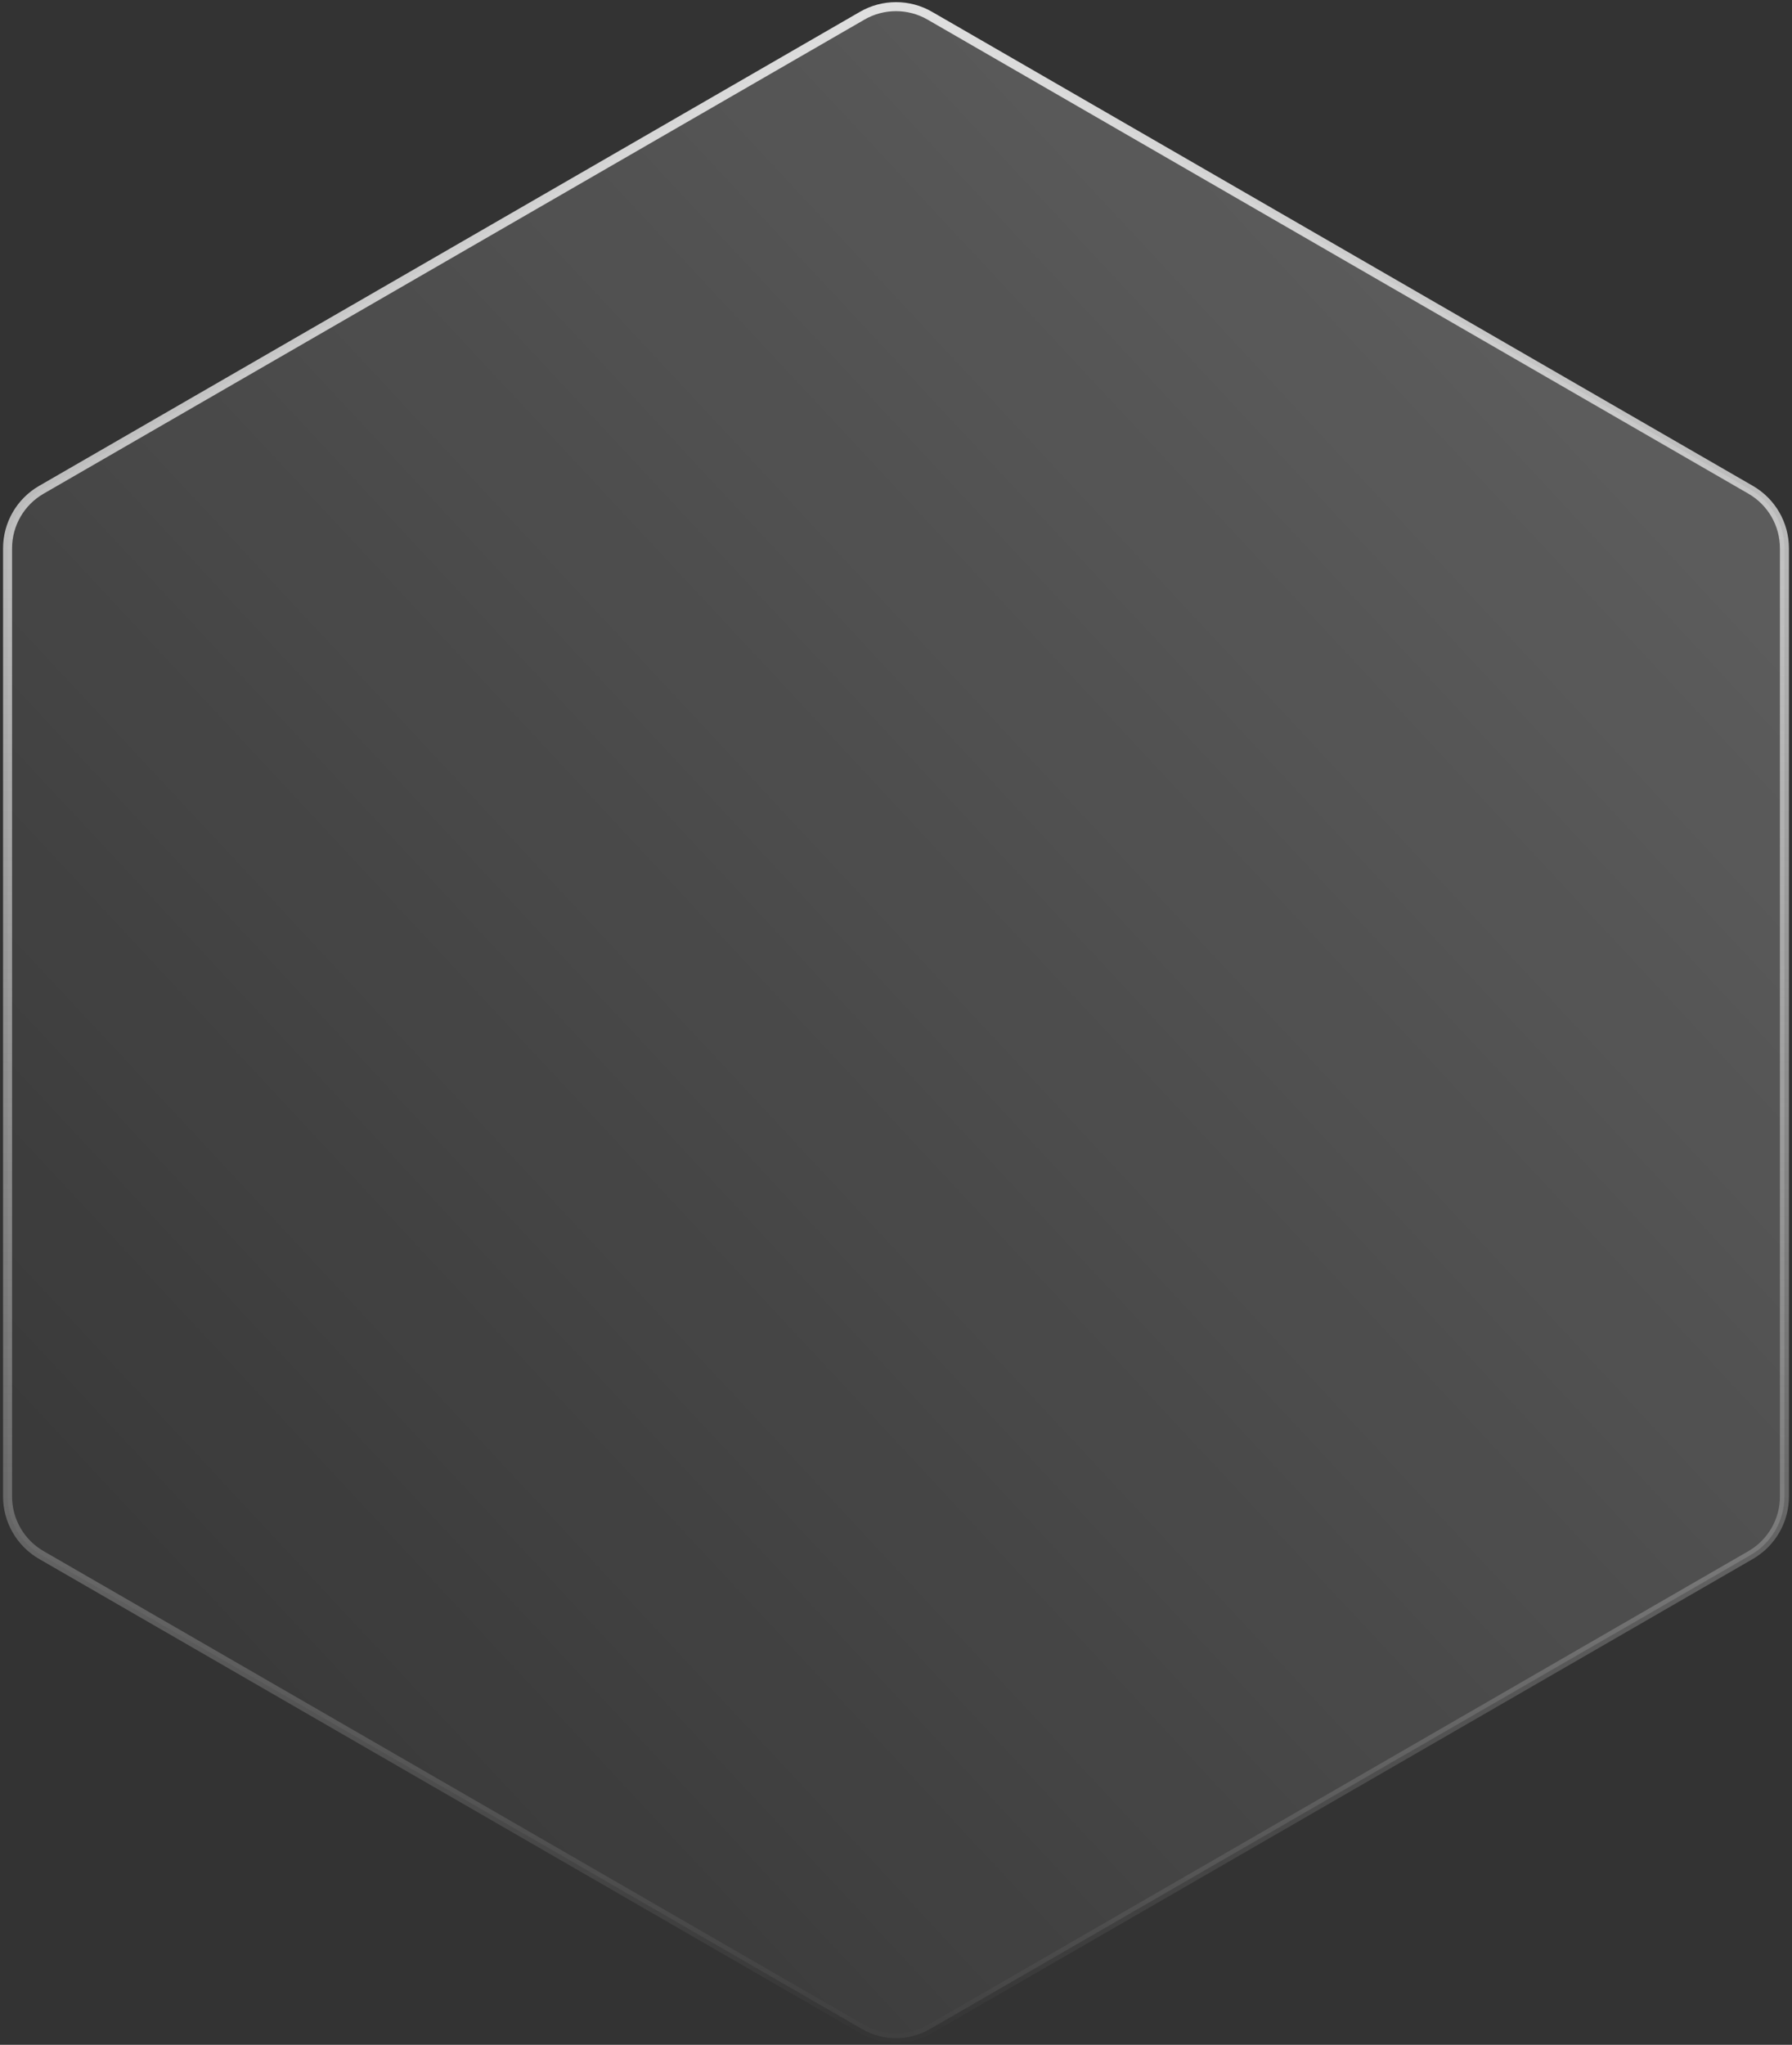 <?xml version="1.0" encoding="UTF-8"?> <svg xmlns="http://www.w3.org/2000/svg" width="199" height="227" viewBox="0 0 199 227" fill="none"><rect x="0" y="0" width="199" height="227" fill="#333333" stroke="none"/> <path d="M103.25 1.742L194.41 54.374C196.73 55.713 198.16 58.189 198.16 60.869V166.131C198.16 168.811 196.73 171.287 194.41 172.626L103.25 225.258C100.929 226.597 98.07 226.597 95.75 225.258L4.59 172.626C2.27 171.287 0.84 168.811 0.84 166.131V60.869C0.84 58.189 2.27 55.713 4.59 54.374L95.75 1.742C98.07 0.403 100.929 0.403 103.25 1.742Z" fill="url(#paint0_linear_1930_27)" fill-opacity="0.2" stroke="url(#paint1_linear_1930_27)" stroke-miterlimit="1"></path> <defs> <linearGradient id="paint0_linear_1930_27" x1="163" y1="34" x2="14" y2="173" gradientUnits="userSpaceOnUse"> <stop stop-color="white"></stop> <stop offset="1" stop-color="white" stop-opacity="0.17"></stop> </linearGradient> <linearGradient id="paint1_linear_1930_27" x1="99.5" y1="-1" x2="99.5" y2="228" gradientUnits="userSpaceOnUse"> <stop stop-color="#E0E0E0"></stop> <stop offset="1" stop-color="white" stop-opacity="0"></stop> </linearGradient> </defs> </svg> 